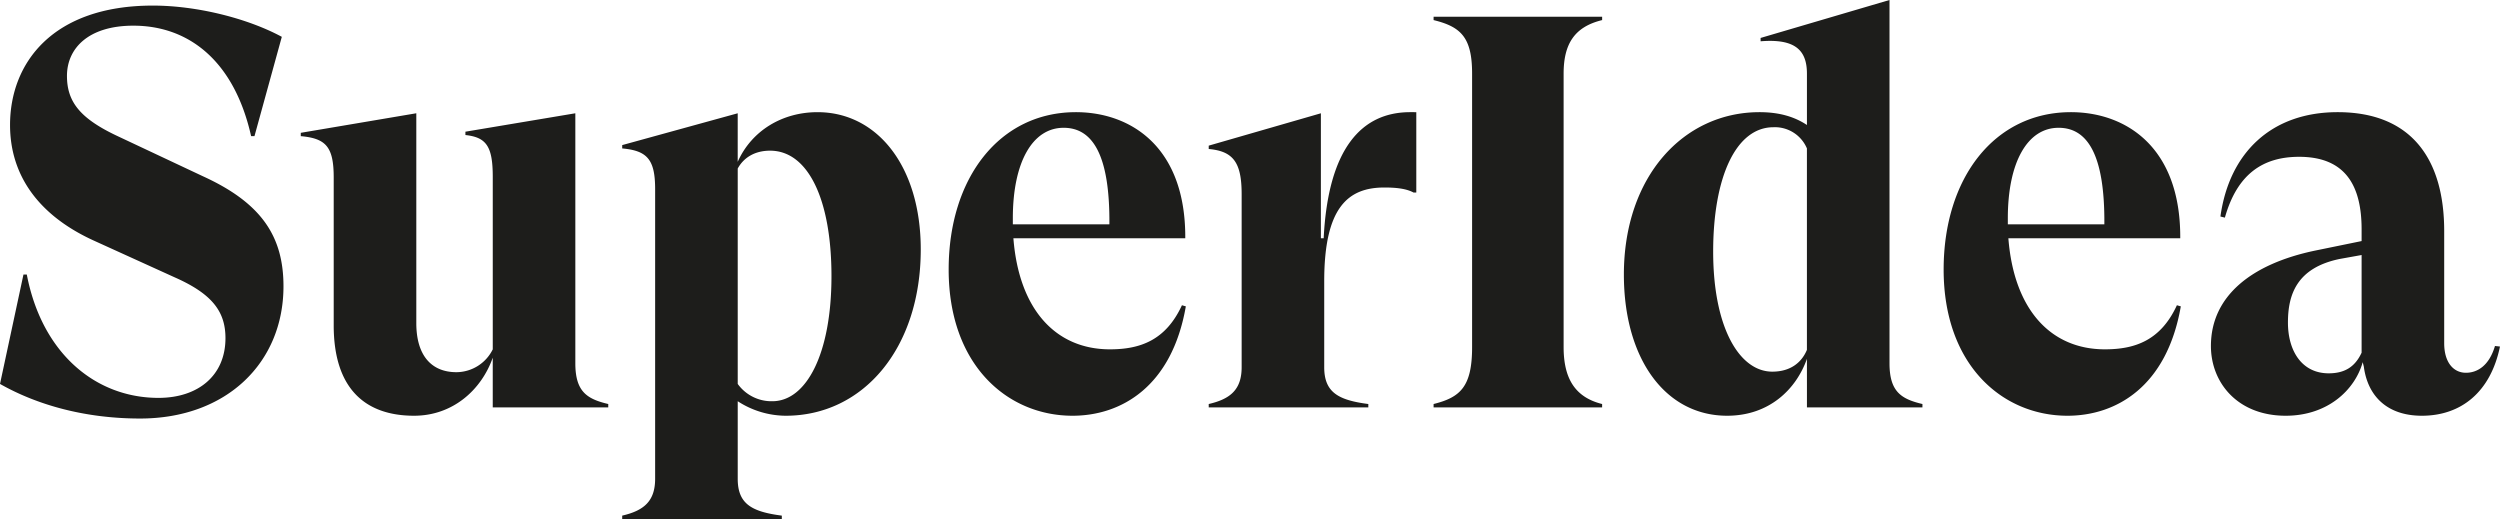 <svg xmlns="http://www.w3.org/2000/svg" width="739.2" height="153.45" viewBox="0 0 739.2 153.45"><defs><style>.a{fill:#1d1d1b;}</style></defs><path class="a" d="M45.54,3.3c25.575,0,42.405-16.5,42.405-39.105,0-14.685-6.435-24.585-23.76-32.5L39.27-80.025c-11.385-5.28-15.345-10.23-15.345-17.985,0-8.085,6.27-14.85,19.635-14.85,16.5,0,29.865,10.56,34.815,32.67h.99l8.085-29.37c-10.395-5.61-25.41-9.24-38.115-9.24-29.7,0-42.24,17-42.24,35.31,0,15.015,8.58,26.9,25.08,34.32l23.6,10.725c11.22,4.95,15.015,10.23,15.015,17.985,0,11.055-8.085,17.655-19.8,17.655-18.645,0-34.485-13.2-38.94-36.465h-.99L4.125-6.93C15.18-.66,29.37,3.3,45.54,3.3Zm128.7-16.335v-73.92l-32.5,5.445v.99c6.27.66,8.085,3.465,8.085,12.375V-17.16A12.07,12.07,0,0,1,139.1-10.4c-7.425,0-11.88-4.95-11.88-14.52v-62.04L93.06-81.18v.99c7.425.66,9.735,3.135,9.735,12.21v43.725c0,18.81,9.4,26.73,23.76,26.73,11.55,0,19.965-7.755,23.265-17.16V0h34.155V-.99C177.705-2.475,174.24-4.62,174.24-13.035ZM188.1,33h47.19v-.99c-8.91-1.155-13.035-3.465-13.035-10.89V-1.815a26.22,26.22,0,0,0,14.19,4.29c22.935,0,39.93-19.965,39.93-49.17,0-24.585-12.87-40.59-30.525-40.59-10.4,0-19.47,5.445-23.6,14.685V-86.955L188.1-77.55v.99c7.425.66,9.735,3.3,9.735,12.045V21.12c0,6.6-3.3,9.4-9.735,10.89ZM232.485-1.815a12.29,12.29,0,0,1-10.23-5.115V-70.62c1.815-3.3,5.115-5.28,9.57-5.28,11.22,0,18.15,14.355,18.15,37.125C249.975-15.84,242.55-1.815,232.485-1.815ZM353.6-30.195C348.81-19.8,341.22-17.16,332.31-17.16c-16.005,0-26.895-11.715-28.545-32.835h50.82c.165-27.225-16.335-37.29-32.34-37.29-22.6,0-37.62,19.47-37.62,46.53,0,28.38,17.49,43.23,36.63,43.23,14.355,0,29.37-8.58,33.495-32.34Zm-34.98-52.47c8.25,0,13.7,7.425,13.53,28.545H303.6v-1.815C303.6-72.435,309.375-82.665,318.615-82.665Zm102.465-4.62c-14.355,0-24.255,10.725-25.575,37.29h-.825v-36.96l-33.165,9.57v.99c7.26.66,9.735,3.96,9.735,13.365v51.15c0,6.6-3.3,9.4-9.735,10.89V0h47.19V-.99C399.8-2.145,395.67-4.455,395.67-11.88V-37.29c0-21.945,7.1-27.72,17.82-27.72,4.125,0,6.765.5,8.58,1.485h.825v-23.76Zm56.76-27.225v-.99H428.01v.99c8.085,1.98,11.385,5.115,11.385,15.84v80.85c0,11.715-3.465,14.85-11.385,16.83V0h49.83V-.99c-7.92-1.98-11.385-7.425-11.385-16.83V-98.67C466.455-107.58,469.755-112.53,477.84-114.51ZM562.815-13.035V-120.45L524.7-109.23v.99c10.23-.825,13.7,2.64,13.7,9.57v15.18c-3.465-2.31-7.92-3.795-14.025-3.795-22.44,0-40.1,18.975-40.1,48.015,0,25.08,12.375,41.745,30.525,41.745,12.54,0,20.46-7.92,23.6-16.83V0H572.55V-.99C566.28-2.475,562.815-4.62,562.815-13.035Zm-34.65,2.475c-9.735,0-17.49-13.035-17.49-35.475,0-22.11,6.765-36.795,17.82-36.795a10.267,10.267,0,0,1,9.9,6.27V-17C536.745-13.035,533.28-10.56,528.165-10.56ZM647.79-30.195c-4.785,10.4-12.375,13.035-21.285,13.035-16.005,0-26.9-11.715-28.545-32.835h50.82c.165-27.225-16.335-37.29-32.34-37.29-22.6,0-37.62,19.47-37.62,46.53,0,28.38,17.49,43.23,36.63,43.23,14.355,0,29.37-8.58,33.495-32.34Zm-34.98-52.47c8.25,0,13.7,7.425,13.53,28.545H597.8v-1.815C597.8-72.435,603.57-82.665,612.81-82.665ZM741.84-18.15c-1.815,6.1-5.445,7.92-8.58,7.92-3.63,0-6.435-2.97-6.435-8.745V-52.14c0-21.12-9.57-35.145-31.515-35.145-19.47,0-32.01,11.88-34.65,30.855l1.32.33c3.63-12.87,11.22-17.985,21.945-17.985,13.86,0,18.48,8.745,18.48,21.45v3.465l-13.7,2.805c-18.975,3.96-30.855,13.53-30.855,28.215,0,10.89,7.92,20.625,22.11,20.625,12.375,0,20.46-7.59,22.77-15.84l.33,1.32c1.155,8.745,6.93,14.52,17.16,14.52,11.55,0,20.3-6.93,23.1-20.46Zm-49.17,8.085c-7.92,0-12.045-6.6-12.045-15.015,0-8.085,2.475-16.17,15.345-18.81l6.435-1.155V-16.17C700.425-11.88,697.29-10.065,692.67-10.065Z" transform="translate(-4.125 120.45)"/></svg>